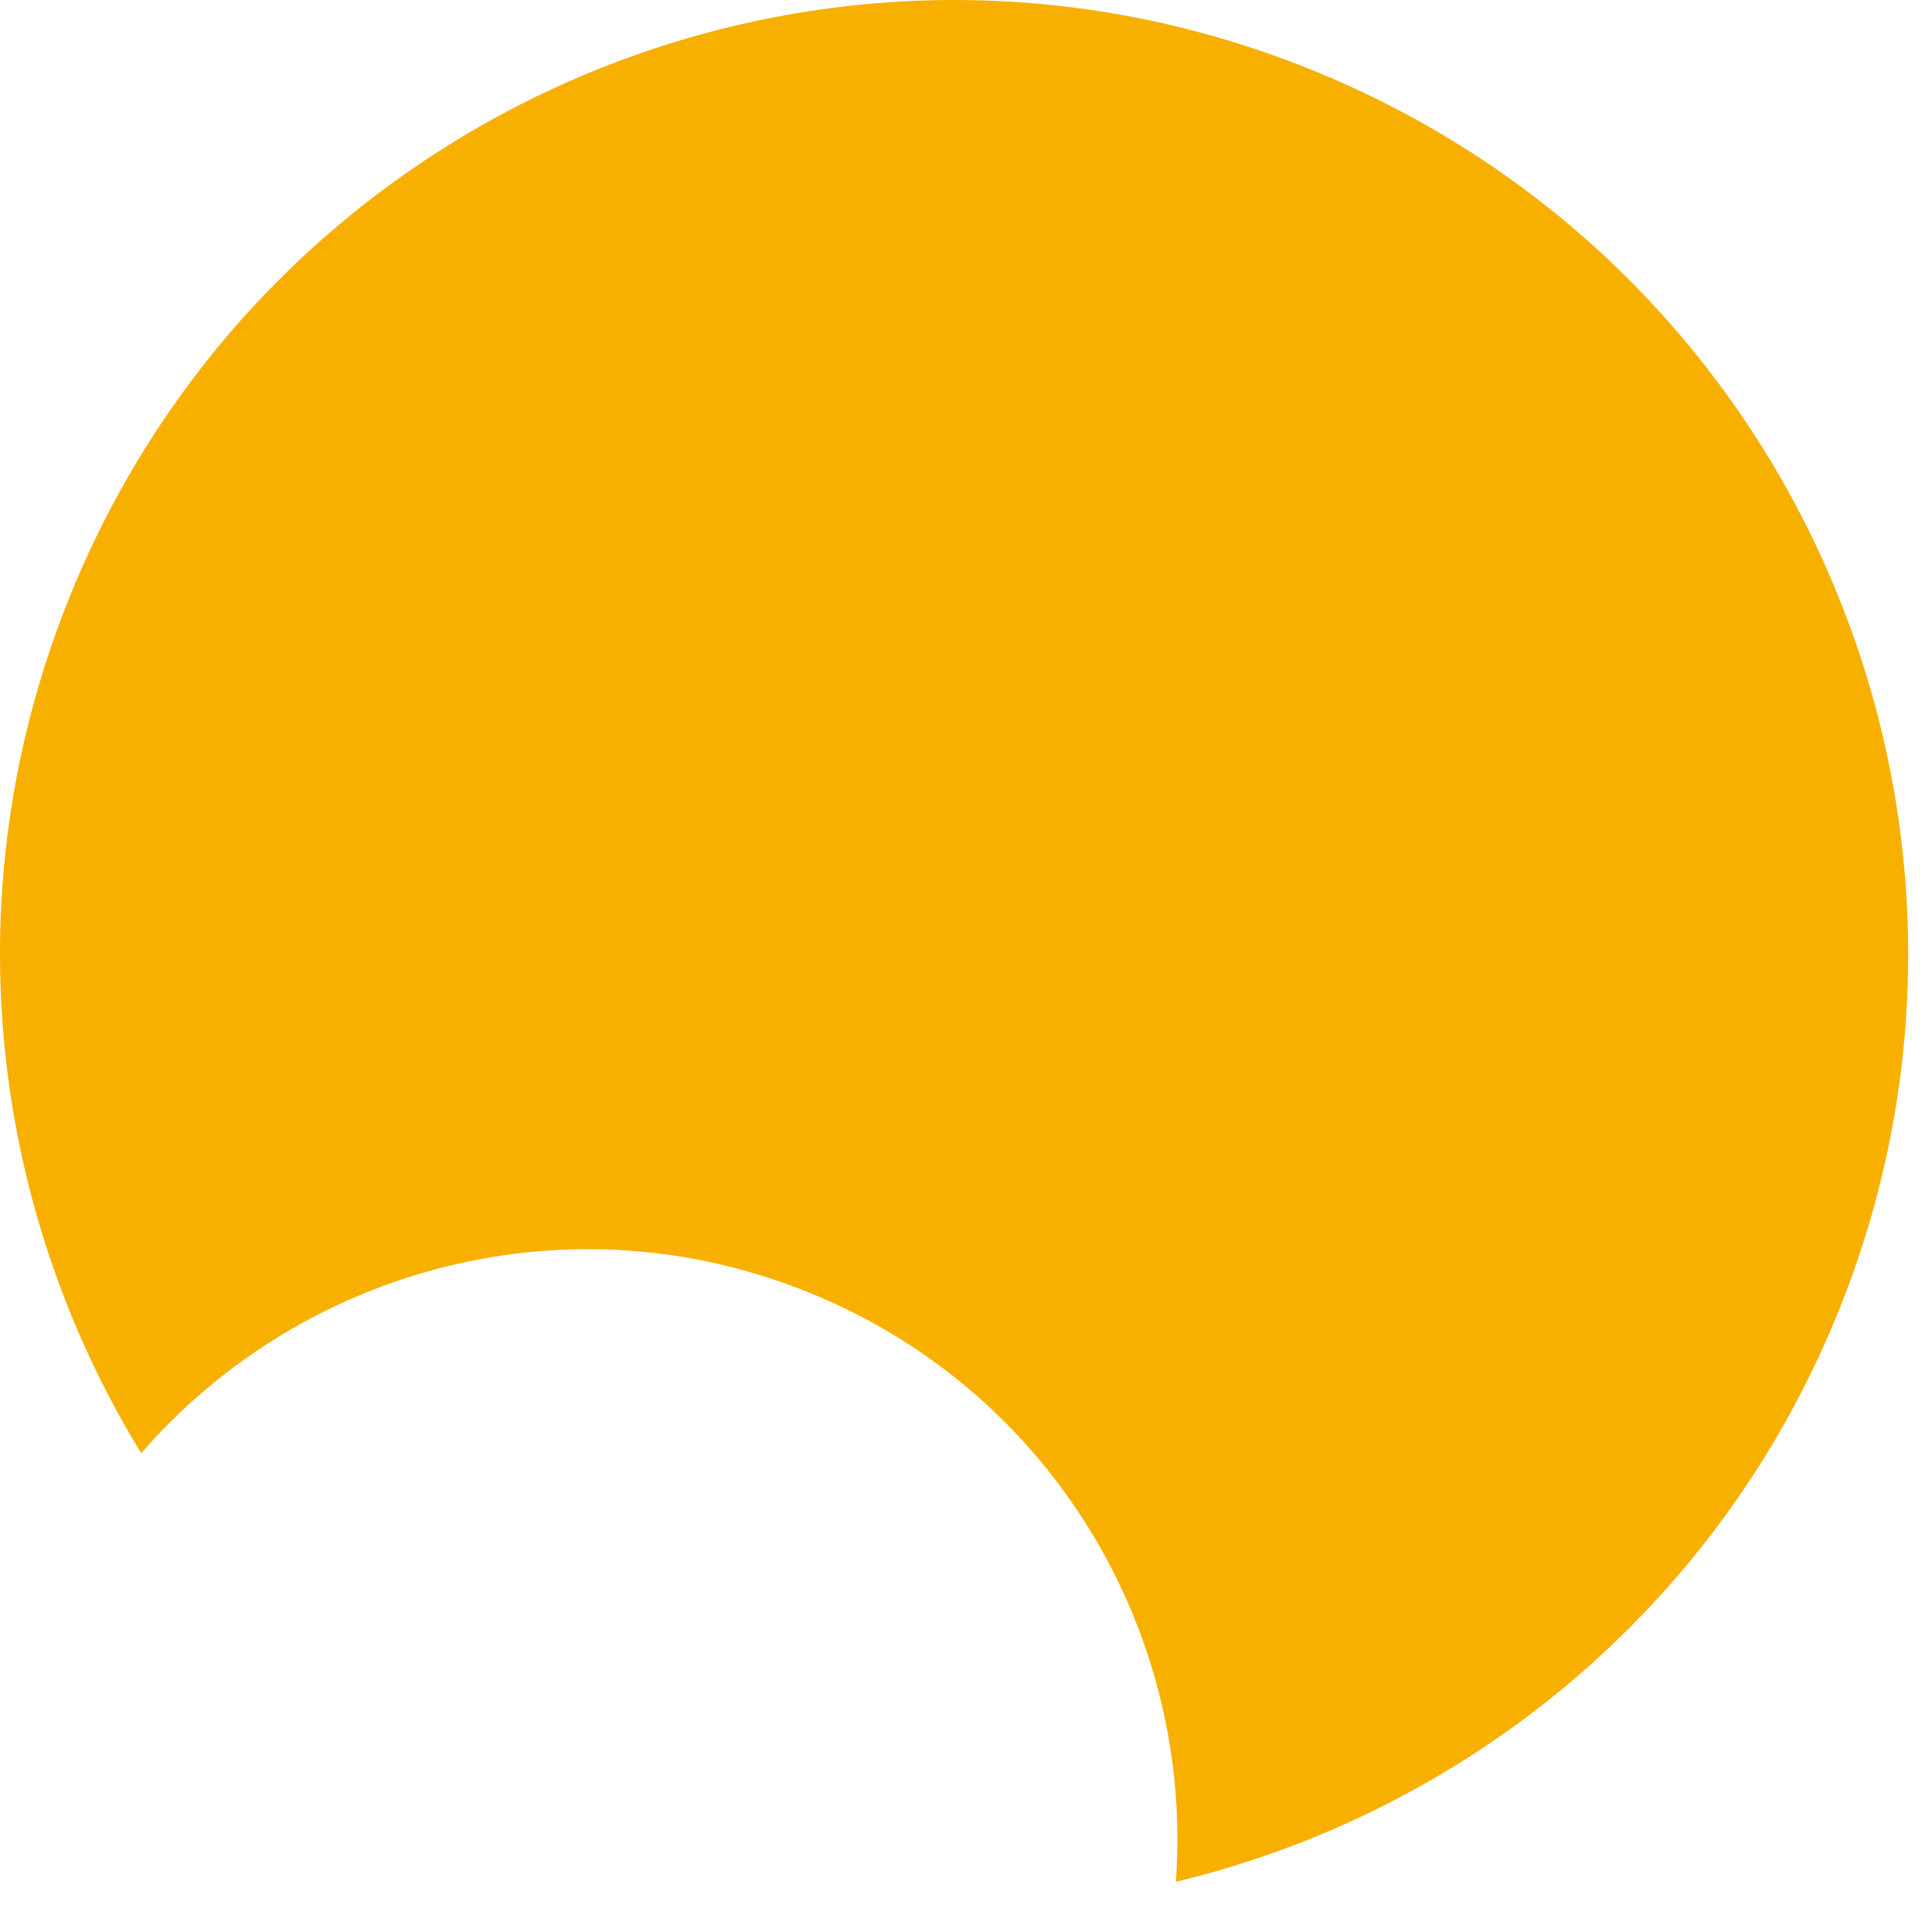 <?xml version="1.0" encoding="utf-8"?>
<svg xmlns="http://www.w3.org/2000/svg" fill="none" height="100%" overflow="visible" preserveAspectRatio="none" style="display: block;" viewBox="0 0 11 11" width="100%">
<g id="path252" style="mix-blend-mode:luminosity">
<path d="M10.45 7.509C11.597 4.739 10.282 1.562 7.51 0.415C4.74 -0.733 1.562 0.583 0.415 3.353C-0.277 5.025 -0.074 6.841 0.804 8.274C1.726 7.21 3.258 6.8 4.63 7.369C6.002 7.936 6.797 9.309 6.695 10.714C8.328 10.322 9.758 9.18 10.45 7.509Z" fill="#F8B000"/>
</g>
</svg>